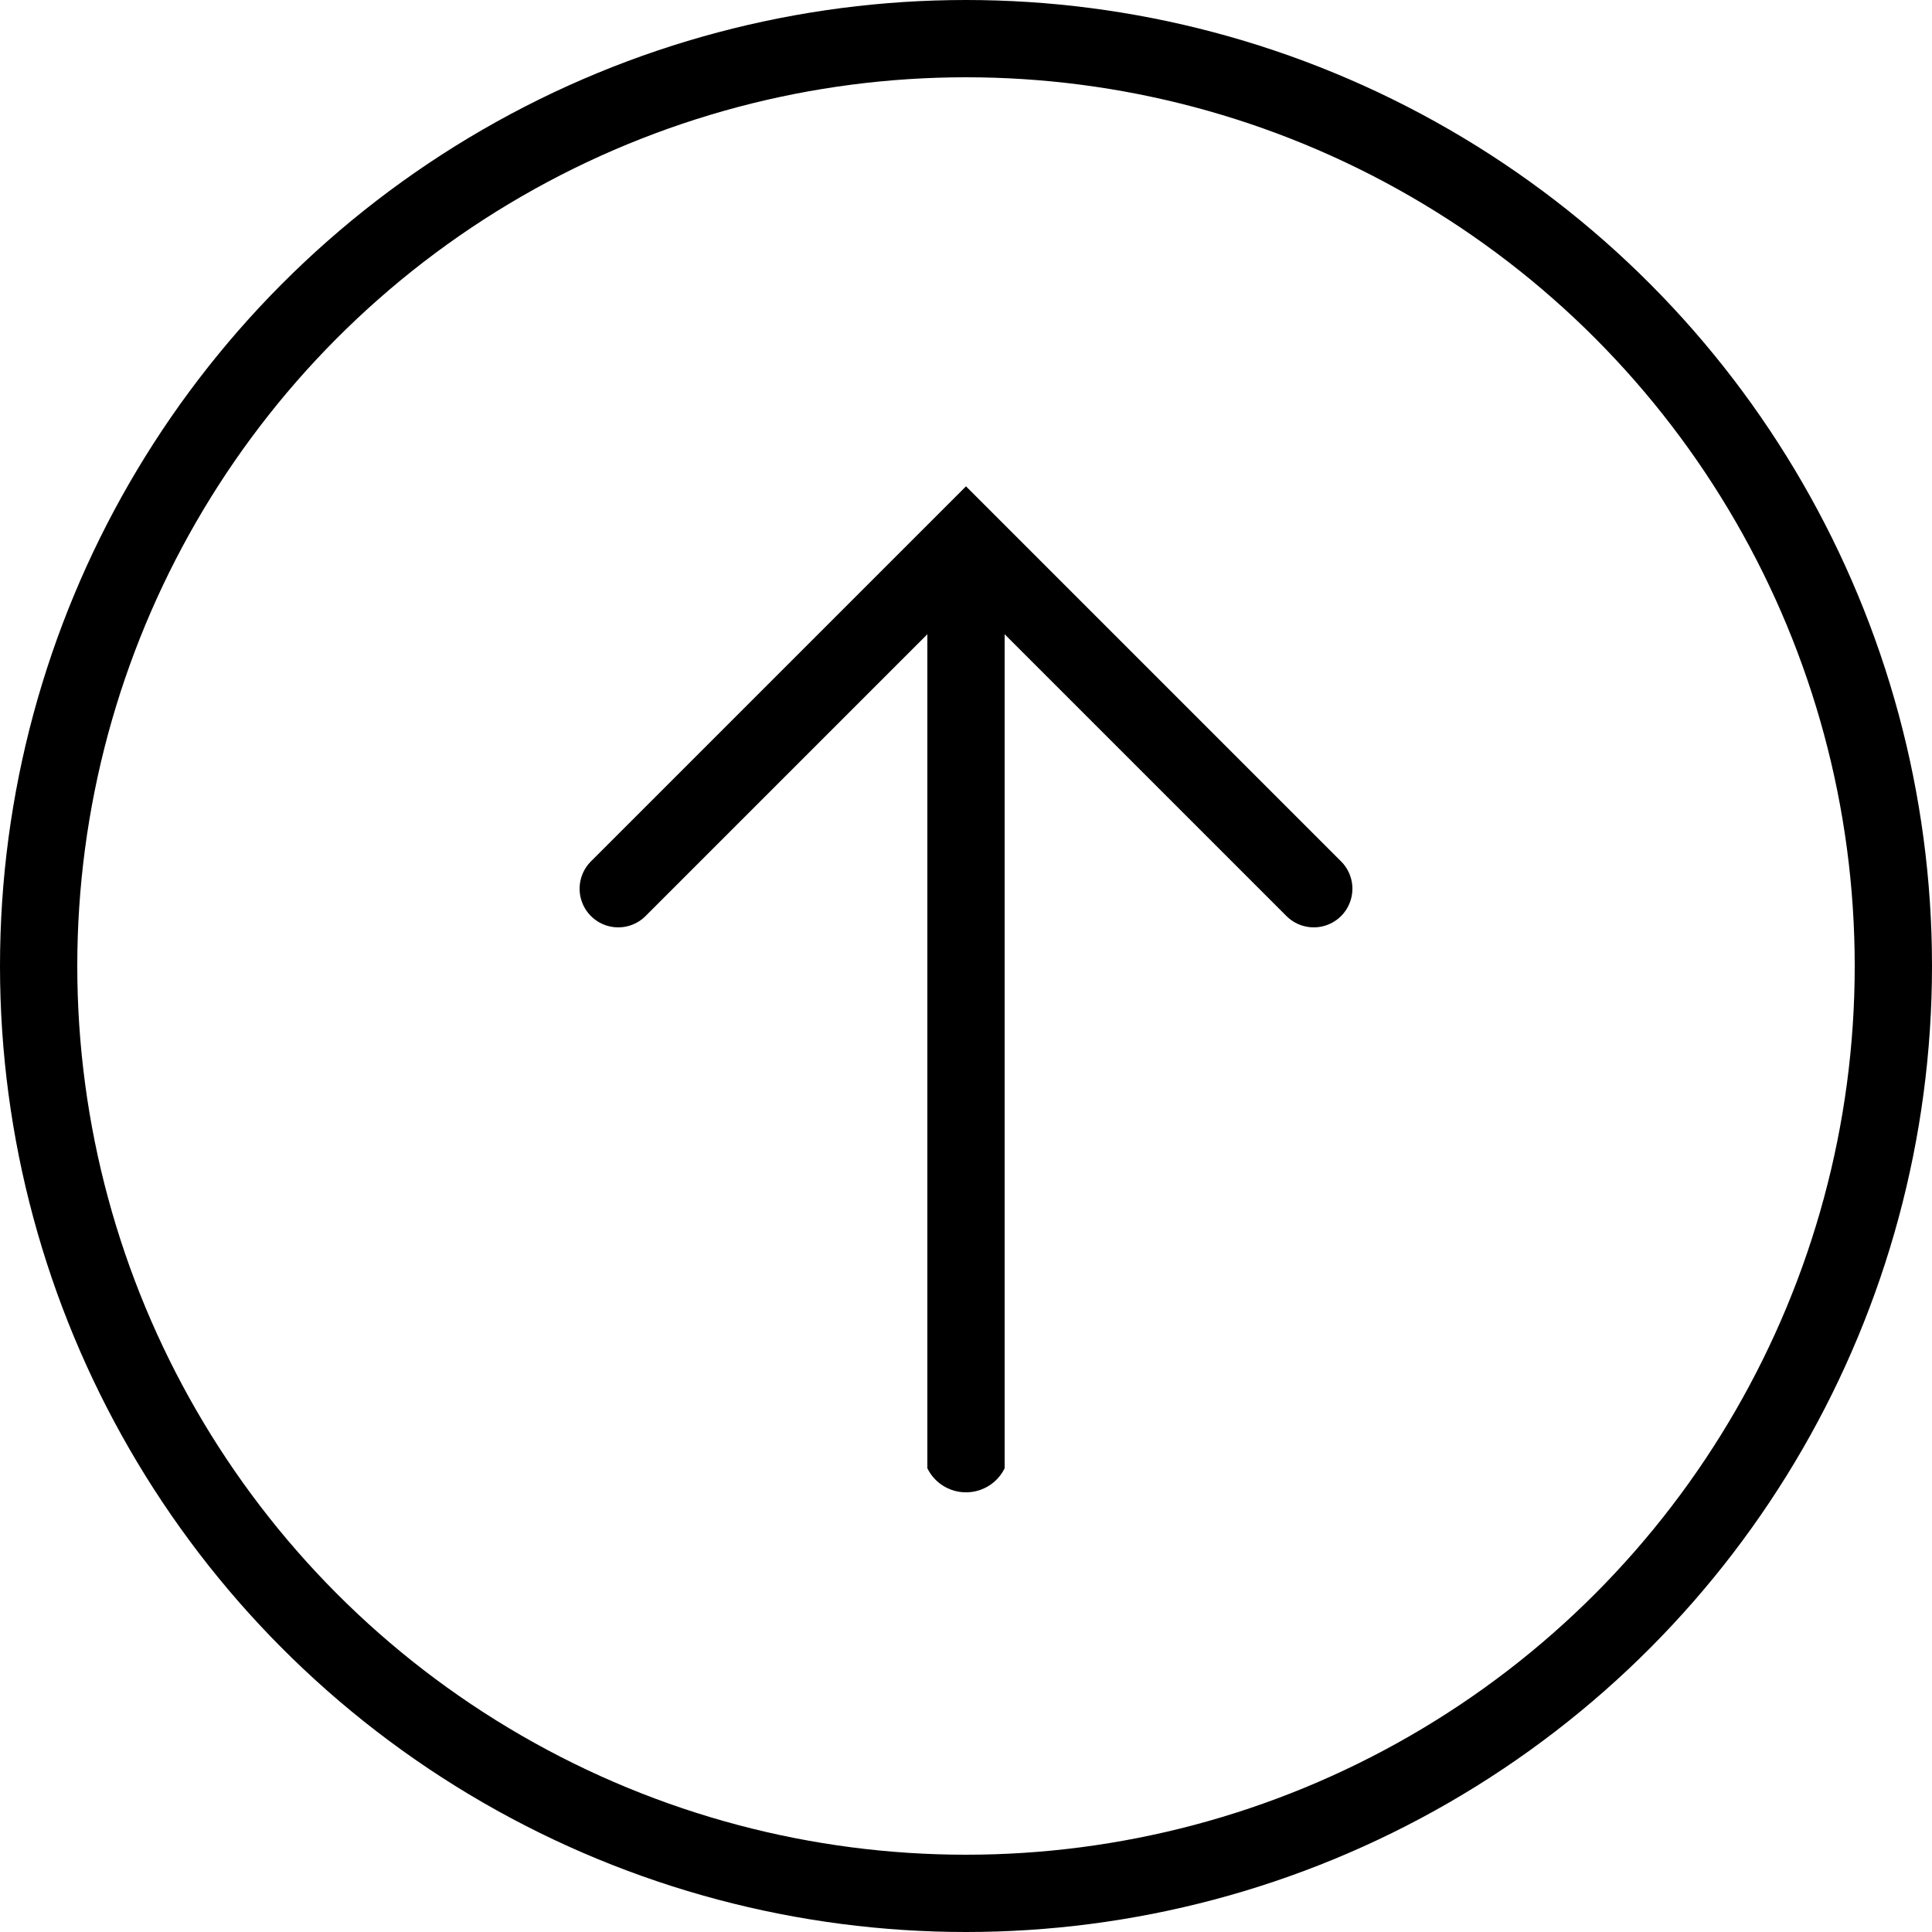 <?xml version="1.0" encoding="UTF-8"?>
<svg width="50px" height="50px" viewBox="0 0 50 50" version="1.1" xmlns="http://www.w3.org/2000/svg" xmlns:xlink="http://www.w3.org/1999/xlink">
    <!-- Generator: sketchtool 52.2 (67145) - http://www.bohemiancoding.com/sketch -->
    <title>82DAA6E8-6B9E-4AD3-85E5-9744D60EB9C2</title>
    <desc>Created with sketchtool.</desc>
    <g id="Page-1" stroke="none" stroke-width="1" fill="none" fill-rule="evenodd">
        <g id="Button_ArrowUp">
            <g>
                <g id="ArrowUp" transform="translate(16, 14)">
                    <path d="M8,8.8817842e-15 L10,8.8817842e-15 L10,24 L10,24 C9.728,24.552 9.06,24.779 8.507,24.507 C8.291,24.401 8.115,24.227 8.006,24.011 L8,24 L8,8.8817842e-15 Z" id="Rectangle" fill="#000000"></path>
                    <polyline id="Path-2" stroke="#000000" stroke-width="2" stroke-linecap="round" points="18 9 9 0 0 9"></polyline>
                </g>
                <circle id="Oval" stroke="#000000" stroke-width="2" cx="25" cy="25" r="24"></circle>
            </g>
        </g>
    </g>
</svg>